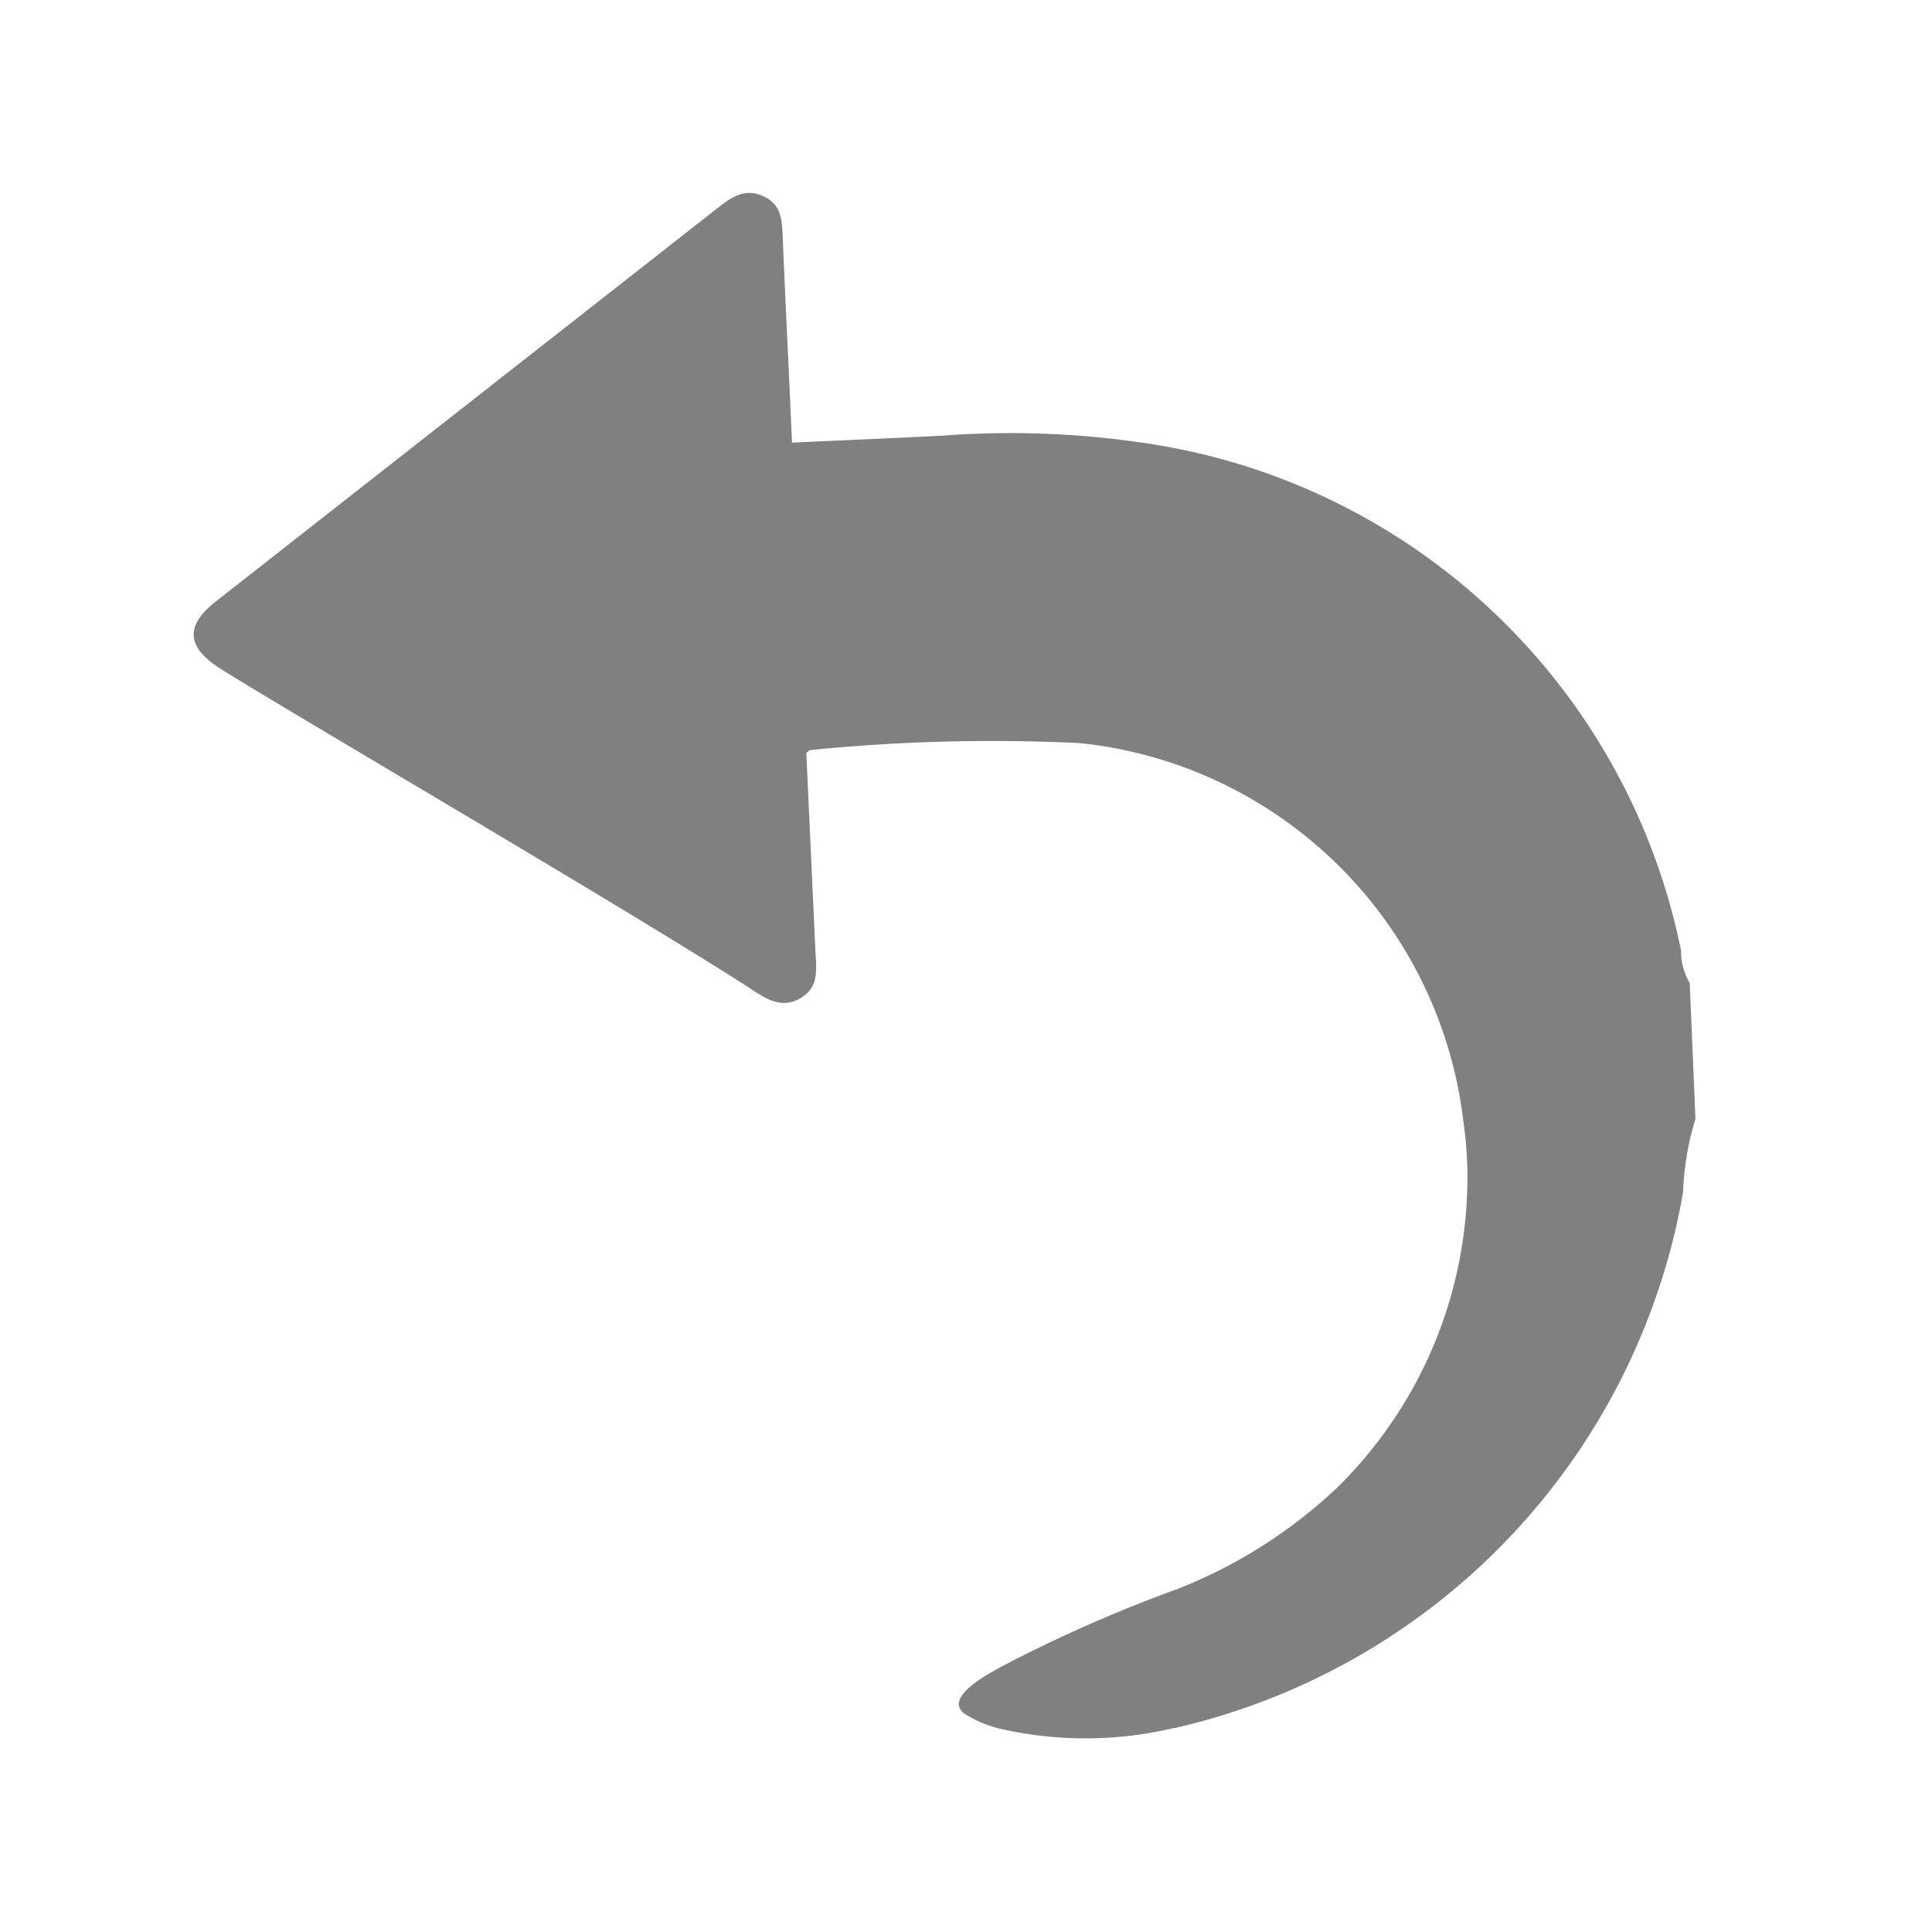 <svg xmlns="http://www.w3.org/2000/svg" width="20" height="20" viewBox="0 0 20 20">
  <g id="グループ_505" data-name="グループ 505" transform="translate(-1009 -780)">
    <rect id="長方形_318" data-name="長方形 318" width="20" height="20" transform="translate(1009 780)" fill="#fff"/>
    <path id="パス_247" data-name="パス 247" d="M47.562,25.8a2.979,2.979,0,0,0-.128.761,6.905,6.905,0,0,1-5.258,5.545l-.012,0a3.962,3.962,0,0,1-1.772.014,1.224,1.224,0,0,1-.4-.164c-.214-.17.258-.412.37-.477a14.82,14.82,0,0,1,1.833-.81,5.14,5.14,0,0,0,1.652-1.045A4.5,4.5,0,0,0,45.2,26.281a4.4,4.4,0,0,0-.042-.47,4.464,4.464,0,0,0-3.963-3.9,18.859,18.859,0,0,0-2.8.072c-.006,0-.011.009-.037.03.015.331.031.679.047,1.026s.031.68.047,1.02c.009.184.044.377-.156.493s-.365,0-.527-.107c-1.3-.838-4.957-2.969-5.493-3.316-.335-.217-.346-.437-.033-.683l5.206-4.082c.139-.109.278-.2.464-.115s.192.243.2.411c.026.624.057,1.247.085,1.871l.012.269c.539-.025,1.055-.046,1.57-.073a9.382,9.382,0,0,1,2.014.068,6.641,6.641,0,0,1,5.619,5.262.646.646,0,0,0,.09.337Z" transform="translate(978.989 765.782)" fill="gray"/>
  </g>
</svg>
